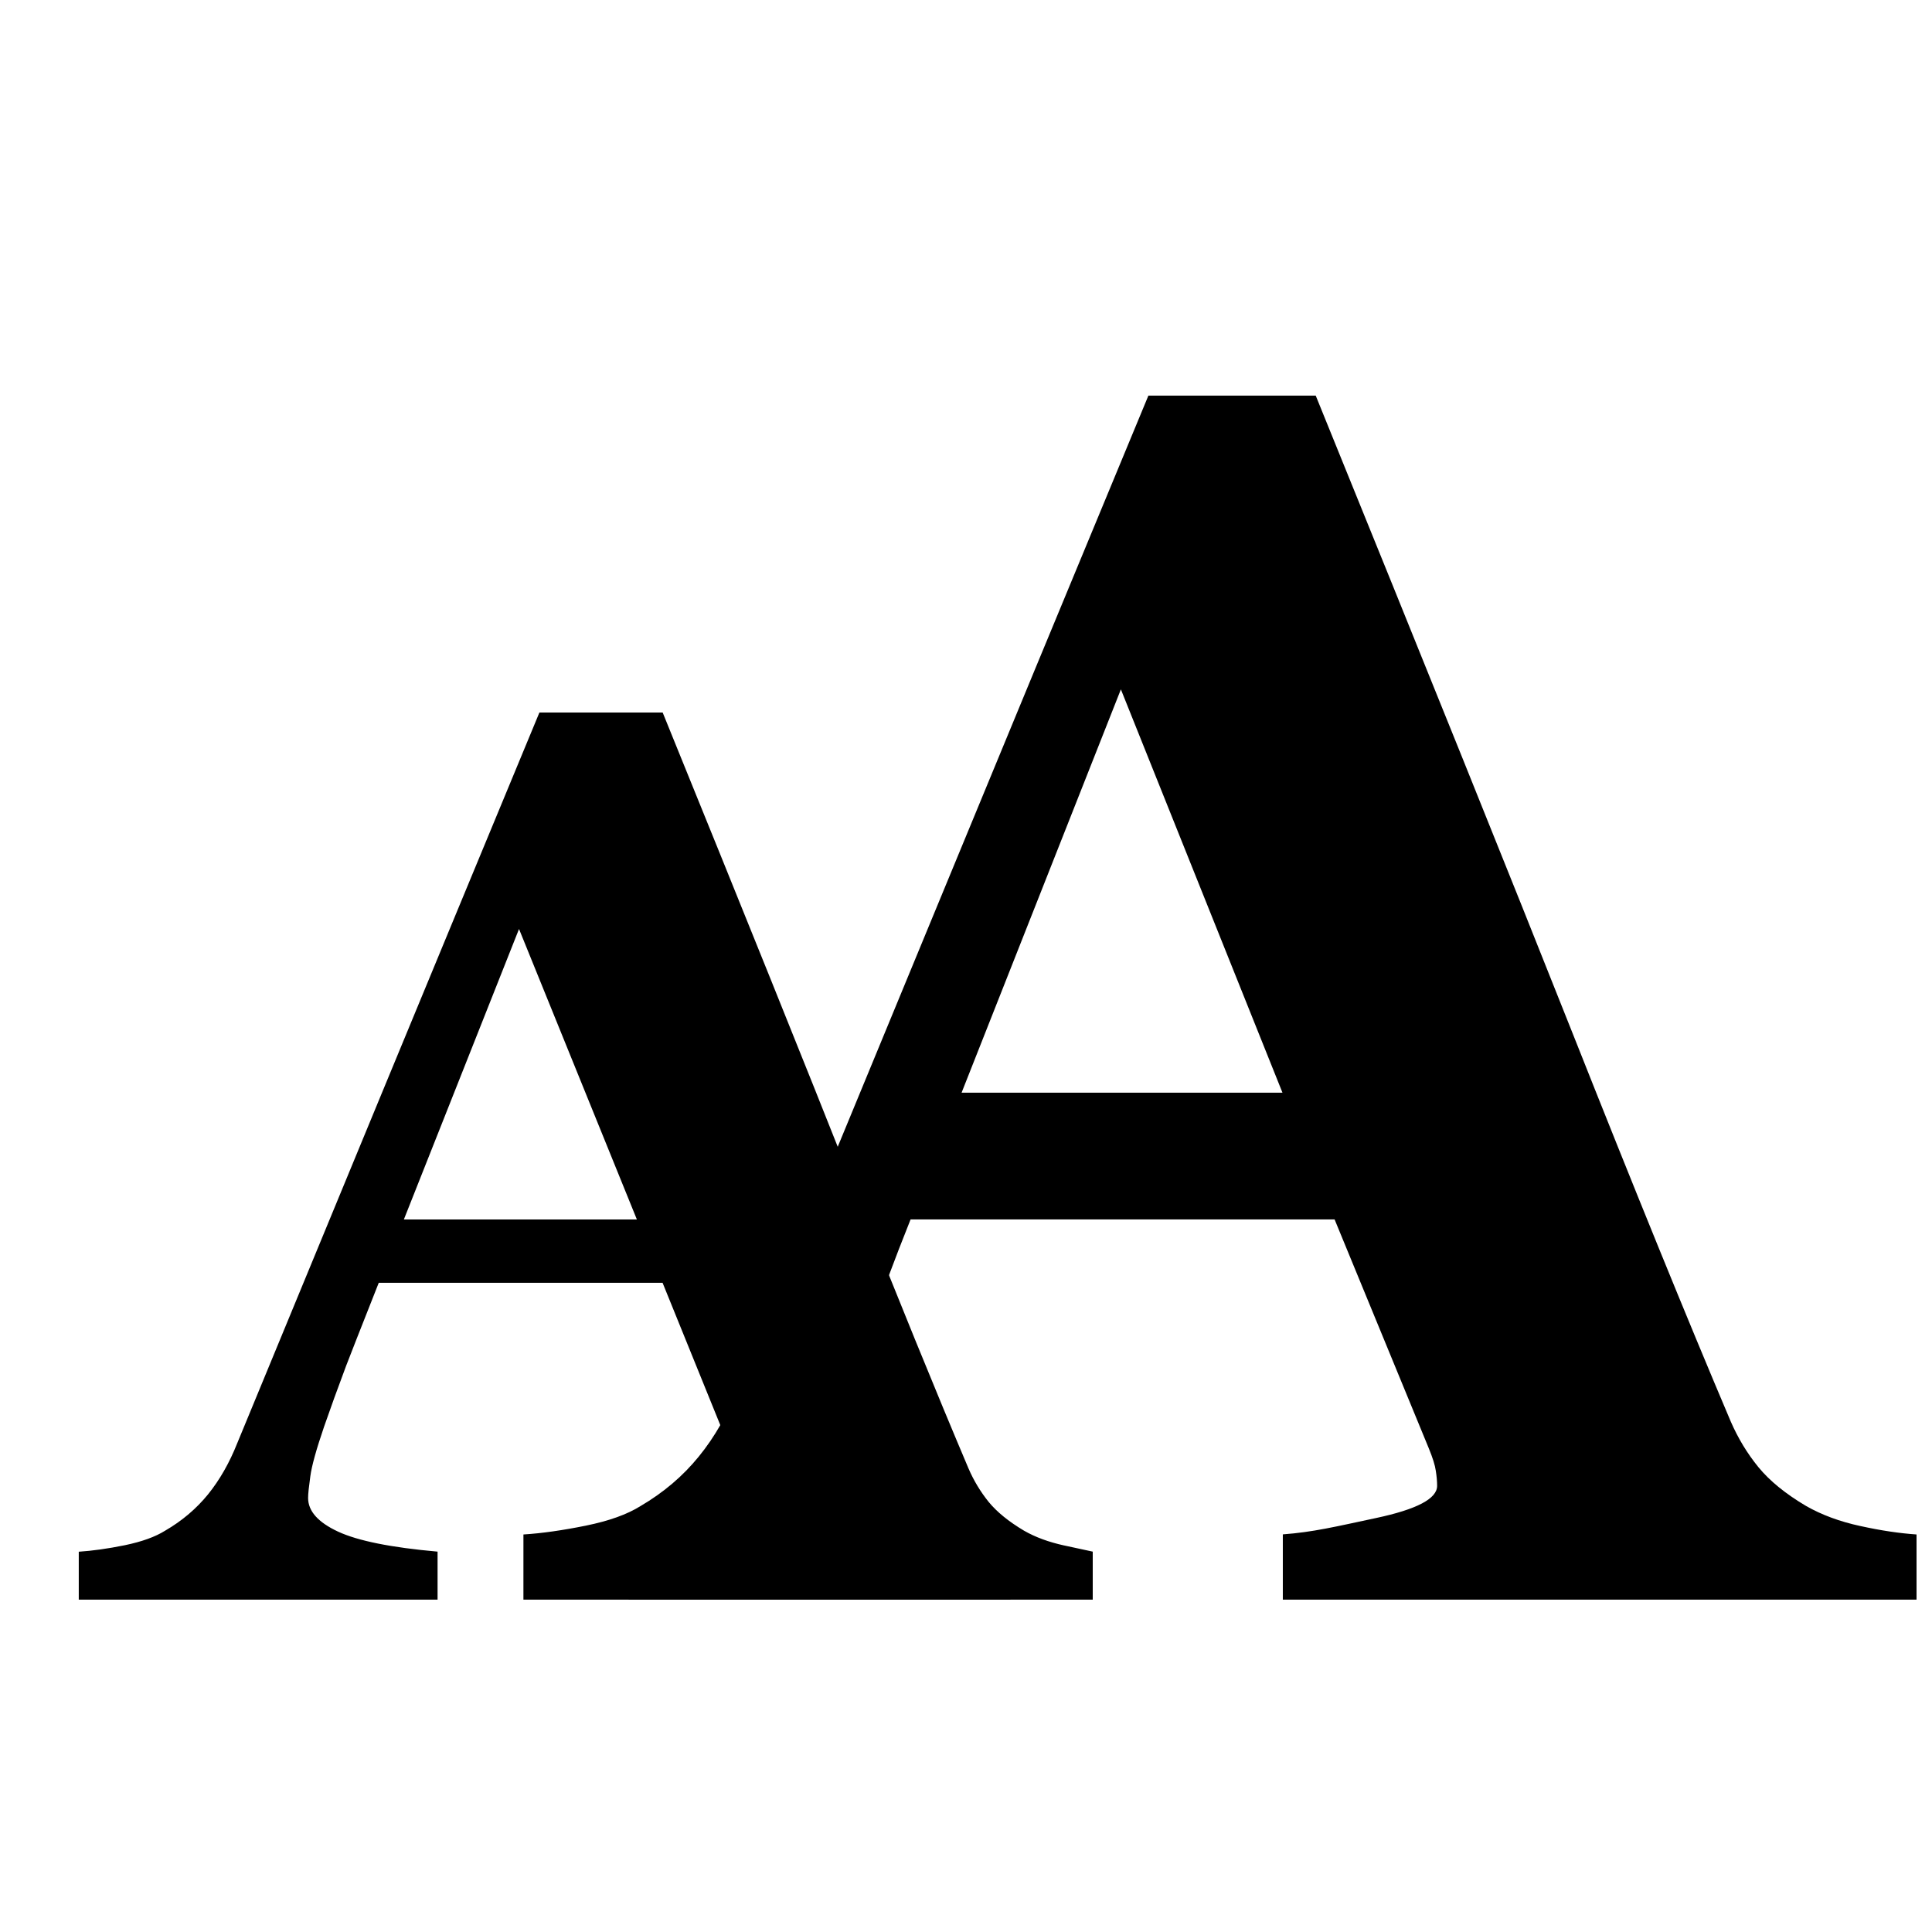 <?xml version="1.0" encoding="UTF-8"?>
<!-- Uploaded to: ICON Repo, www.svgrepo.com, Generator: ICON Repo Mixer Tools -->
<svg width="800px" height="800px" version="1.1" viewBox="144 144 512 512" xmlns="http://www.w3.org/2000/svg">
 <defs>
  <clipPath id="a">
   <path d="m282 248h369.9v320h-369.9z"/>
  </clipPath>
 </defs>
 <g clip-path="url(#a)">
  <path d="m637.04 548.42c-5.457-1.176-10.262-2.957-14.391-5.309-5.477-3.242-9.691-6.684-12.645-10.293-2.973-3.644-5.391-7.641-7.34-12.109-11.539-27.188-25.492-61.465-41.898-102.86-16.426-41.395-39.113-97.707-68.082-169h-44.352c-20.84 50.281-39.887 96.227-57.082 137.93-17.23 41.684-34.41 83.312-51.555 124.84-2.805 7.086-6.312 13.25-10.531 18.406-4.215 5.188-9.355 9.539-15.398 13.082-3.559 2.234-8.398 3.965-14.527 5.207-6.129 1.242-11.637 2.031-16.523 2.336l-0.004 17.277h129.07v-17.281c-16.711-1.477-28.668-3.879-35.82-7.223-7.188-3.309-10.766-7.356-10.766-12.074 0-1.477 0.25-4.062 0.789-7.777 0.488-3.68 2.168-9.672 4.988-17.938 2.215-6.363 4.836-13.602 7.875-21.746 2.336-6.231 4.449-11.707 6.465-16.727h112.37l24.957 60.641c1.023 2.484 1.664 4.5 1.863 5.961 0.234 1.477 0.352 2.82 0.352 3.996 0 3.41-5.391 6.231-16.188 8.531s-16.711 3.746-24.703 4.332v17.305h167.94v-17.281c-4.434-0.301-9.402-1.023-14.863-2.231zm-153.17-114.84h-85.043l42.219-106.89z"/>
 </g>
 <path d="m425.98 553.56c-4.031-0.891-7.574-2.168-10.629-3.93-4.031-2.402-7.137-4.922-9.32-7.574-2.168-2.688-3.965-5.644-5.375-8.918-8.496-20.035-18.793-45.293-30.898-75.805-12.074-30.496-28.801-71.996-50.145-124.51h-32.664c-15.348 37.031-29.391 70.918-42.086 101.65-12.695 30.699-25.359 61.363-37.988 91.98-2.066 5.207-4.652 9.742-7.758 13.586-3.106 3.812-6.887 7.019-11.352 9.605-2.621 1.645-6.18 2.922-10.715 3.863-4.535 0.922-8.598 1.477-12.176 1.715v12.707h95.086v-12.73c-12.293-1.09-21.109-2.856-26.383-5.309-5.258-2.453-7.926-5.406-7.926-8.918 0-1.074 0.203-2.988 0.586-5.711 0.352-2.719 1.578-7.121 3.66-13.215 1.629-4.684 3.559-10.043 5.812-16.039 0.57-1.547 3.981-10.195 8.664-22.051h75.219l22.066 54.41c0.754 1.832 1.211 3.309 1.379 4.398 0.168 1.074 0.27 2.066 0.27 2.957 0 2.484-3.996 4.586-11.941 6.297-7.977 1.68-14.879 2.754-20.758 3.191v12.719h122.98v-12.73c0 0.004-3.578-0.754-7.609-1.645zm-174.95-86.387c13.352-33.723 30.516-76.98 30.516-76.98l31.234 76.98z"/>
</svg>